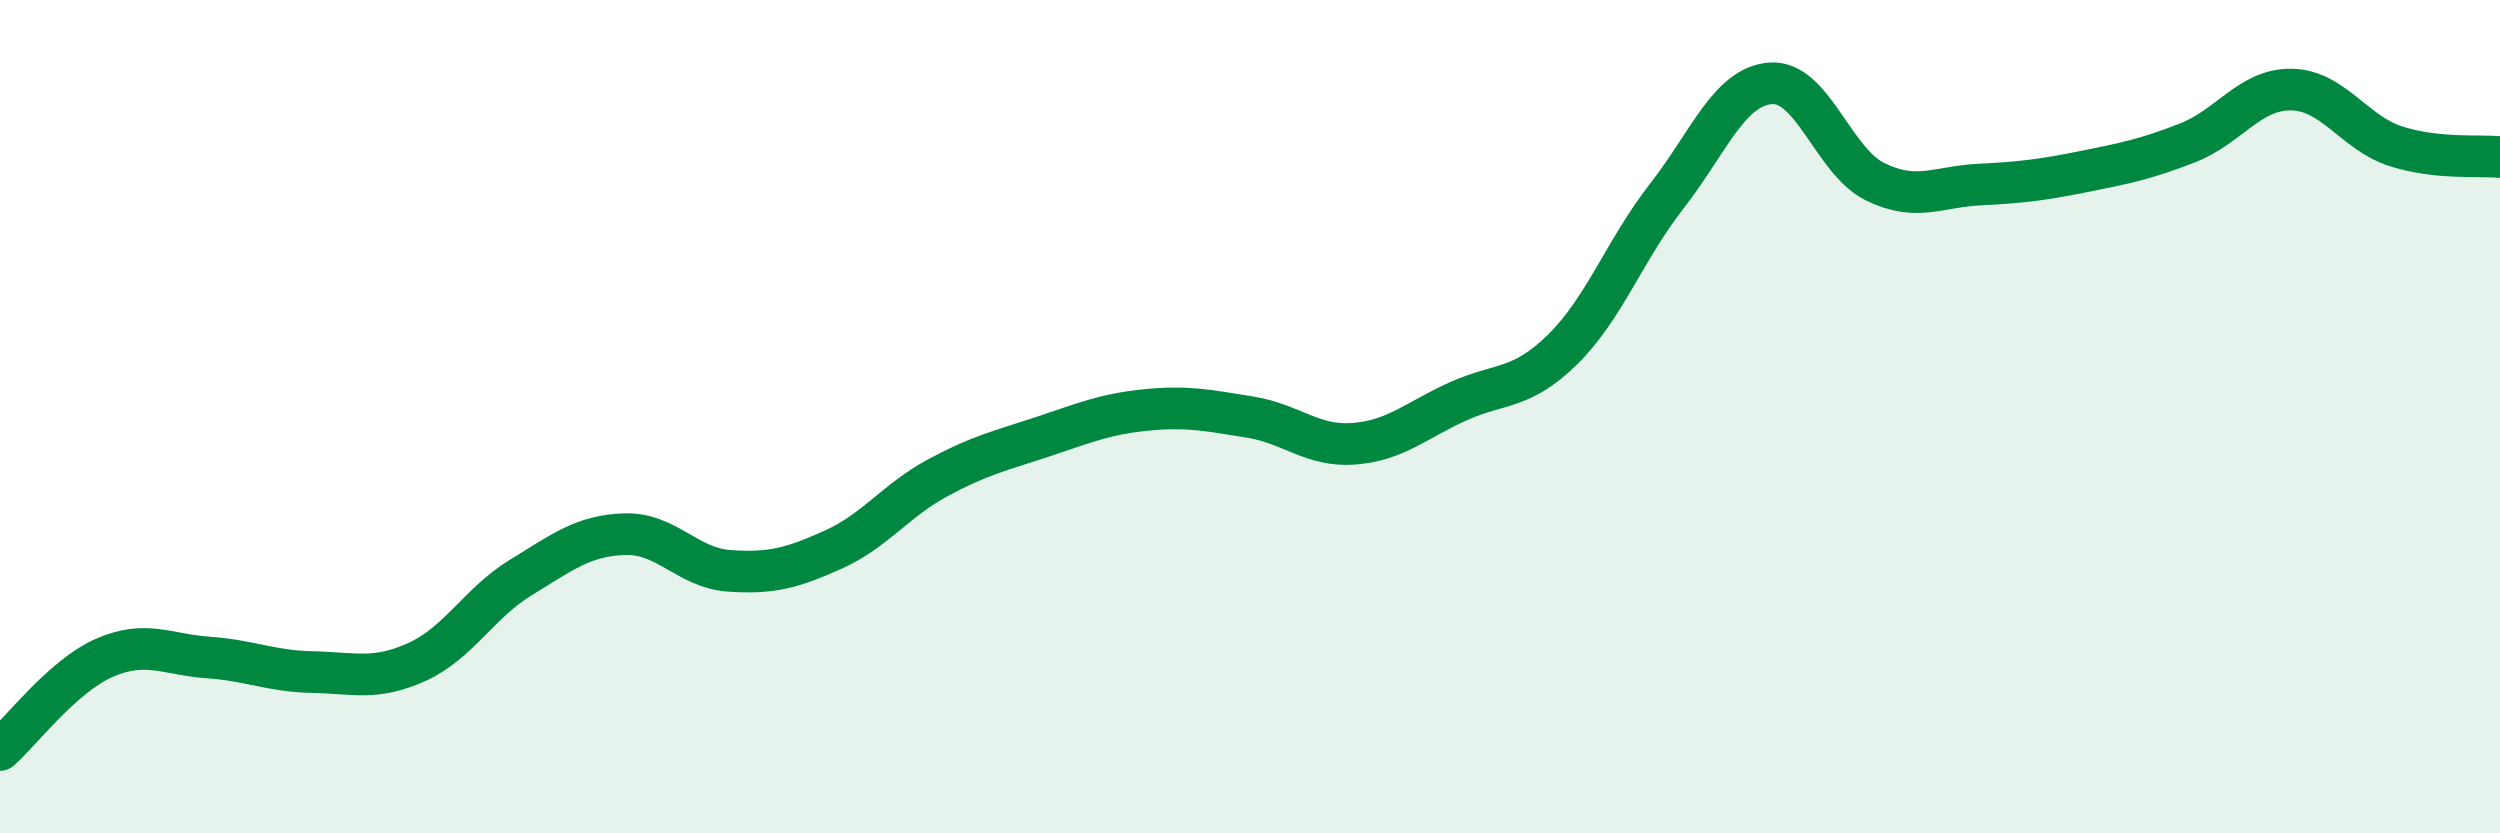 
    <svg width="60" height="20" viewBox="0 0 60 20" xmlns="http://www.w3.org/2000/svg">
      <path
        d="M 0,18 C 0.5,17.56 1.5,16.23 2.5,15.79 C 3.5,15.35 4,15.71 5,15.78 C 6,15.85 6.5,16.11 7.5,16.13 C 8.5,16.15 9,16.34 10,15.89 C 11,15.44 11.5,14.47 12.5,13.86 C 13.5,13.25 14,12.85 15,12.82 C 16,12.79 16.5,13.63 17.5,13.7 C 18.5,13.77 19,13.64 20,13.19 C 21,12.74 21.5,12.01 22.5,11.47 C 23.5,10.93 24,10.82 25,10.49 C 26,10.16 26.5,9.94 27.5,9.84 C 28.5,9.74 29,9.85 30,10.01 C 31,10.17 31.5,10.73 32.5,10.65 C 33.5,10.57 34,10.08 35,9.63 C 36,9.18 36.5,9.37 37.5,8.39 C 38.5,7.41 39,5.99 40,4.71 C 41,3.43 41.5,2.07 42.5,2 C 43.5,1.93 44,3.87 45,4.36 C 46,4.85 46.5,4.48 47.5,4.43 C 48.5,4.38 49,4.32 50,4.12 C 51,3.92 51.5,3.82 52.5,3.43 C 53.5,3.04 54,2.13 55,2.15 C 56,2.17 56.5,3.19 57.5,3.51 C 58.5,3.83 59.5,3.72 60,3.77L60 20L0 20Z"
        fill="#008740"
        opacity="0.1"
        stroke-linecap="round"
        stroke-linejoin="round"
      />
      <path
        d="M 0,18 C 0.5,17.56 1.5,16.23 2.5,15.79 C 3.5,15.35 4,15.71 5,15.78 C 6,15.85 6.5,16.11 7.5,16.13 C 8.5,16.15 9,16.34 10,15.89 C 11,15.44 11.5,14.47 12.5,13.86 C 13.5,13.25 14,12.85 15,12.82 C 16,12.79 16.5,13.63 17.5,13.7 C 18.5,13.77 19,13.64 20,13.19 C 21,12.74 21.5,12.01 22.5,11.47 C 23.5,10.93 24,10.82 25,10.49 C 26,10.16 26.5,9.94 27.5,9.84 C 28.5,9.74 29,9.85 30,10.01 C 31,10.17 31.5,10.73 32.5,10.65 C 33.5,10.57 34,10.08 35,9.63 C 36,9.18 36.5,9.37 37.5,8.39 C 38.5,7.41 39,5.99 40,4.71 C 41,3.43 41.5,2.07 42.5,2 C 43.5,1.93 44,3.87 45,4.36 C 46,4.85 46.5,4.48 47.5,4.43 C 48.5,4.38 49,4.32 50,4.12 C 51,3.92 51.5,3.82 52.5,3.43 C 53.5,3.04 54,2.13 55,2.15 C 56,2.17 56.5,3.19 57.5,3.51 C 58.5,3.83 59.5,3.72 60,3.77"
        stroke="#008740"
        stroke-width="1"
        fill="none"
        stroke-linecap="round"
        stroke-linejoin="round"
      />
    </svg>
  